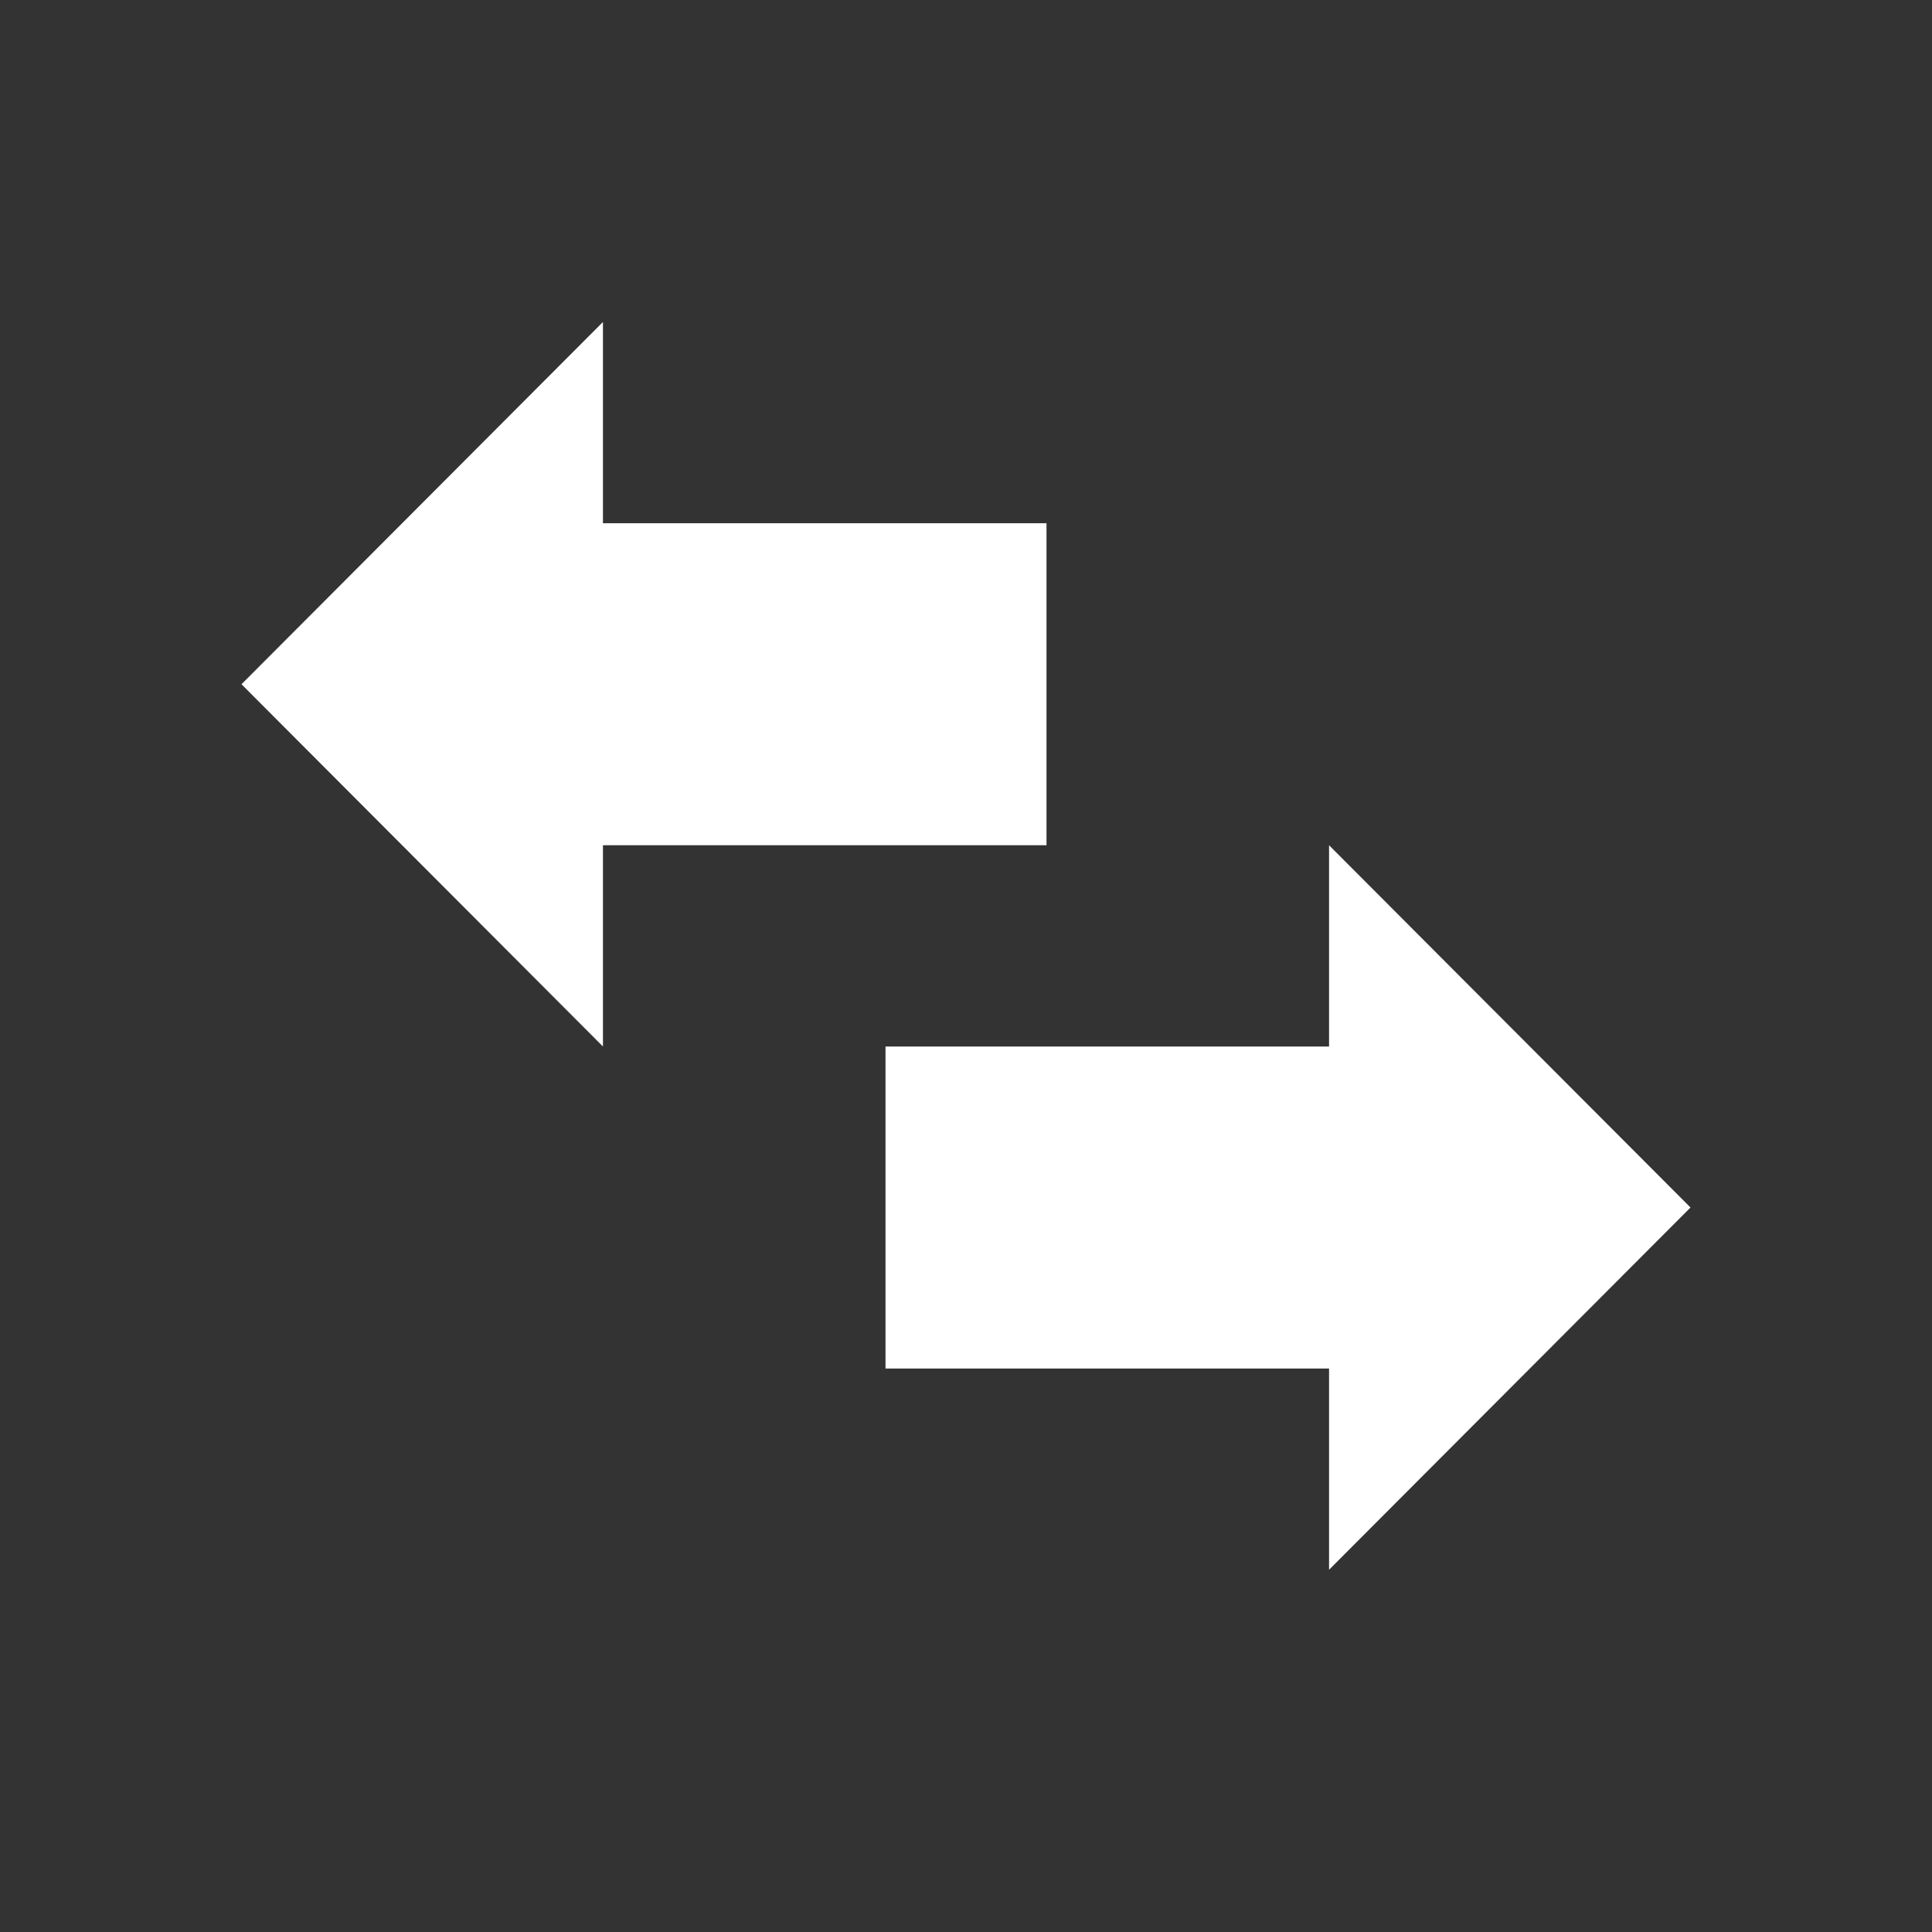 <?xml version="1.0" encoding="UTF-8"?>
<svg id="compare" xmlns="http://www.w3.org/2000/svg" viewBox="0 0 48 48">
  <rect x="0" y="0" width="48" height="48" fill="#333333" stroke="none"/>
  <defs>
    <style>
      .cls-1 {
        fill: #fff;
      }

      .cls-2 {
        fill: none;
      }
    </style>
  </defs>
  <path class="cls-1" d="M14.98,21h11.02v-8h-11.02v-5l-8.98,9,8.98,9v-5ZM33.02,21v5h-11.02v8h11.02v5l8.98-9-8.98-9Z"/>
  <path class="cls-2" d="M0,0h48v48H0V0Z"/>
</svg>